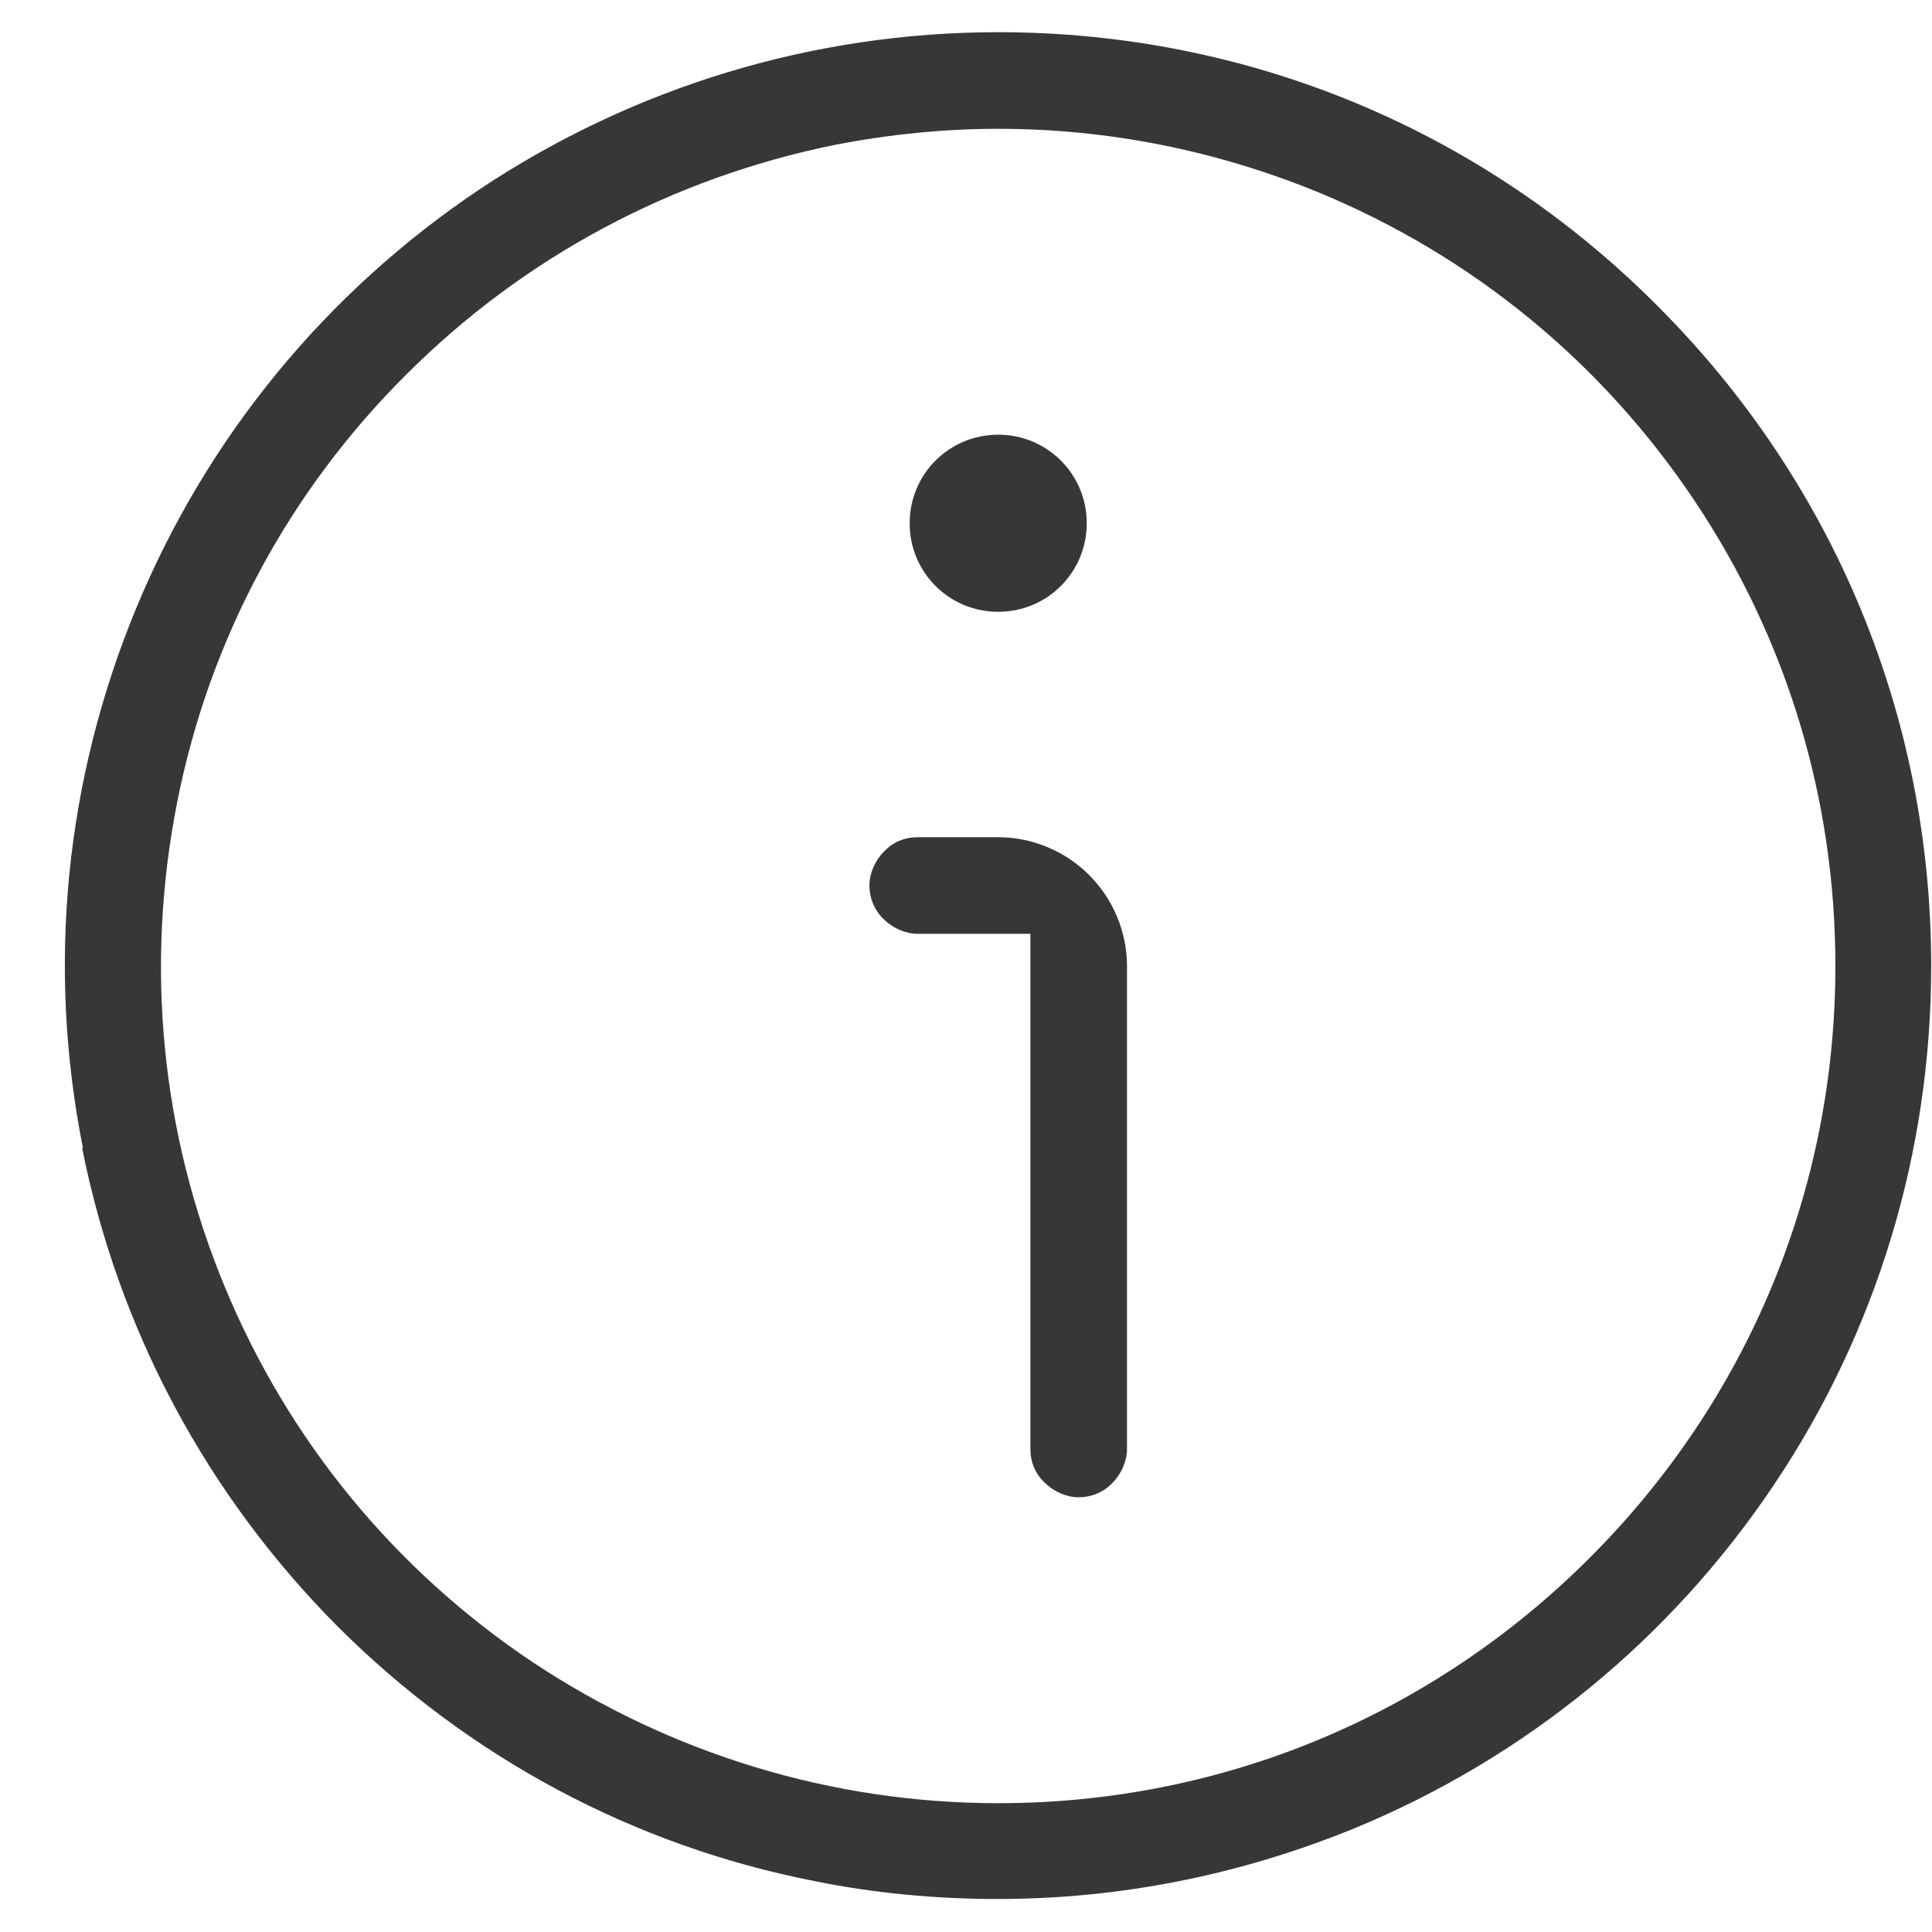 <svg width="24" height="24" viewBox="0 0 24 24" fill="none" xmlns="http://www.w3.org/2000/svg">
<g clip-path="url(#clip0_2787_10805)">
<path d="M12.4 7.6C13.01 7.6 13.5 7.11 13.5 6.5C13.5 5.89 13.01 5.4 12.4 5.4C11.79 5.4 11.3 5.89 11.3 6.5C11.3 7.11 11.79 7.6 12.4 7.6Z" fill="#373737"/>
<path d="M11.4 11.6H12.8V18C12.8 18.16 12.86 18.31 12.98 18.42C13.09 18.53 13.25 18.6 13.4 18.6C13.55 18.6 13.71 18.54 13.82 18.42C13.93 18.31 14 18.15 14 18V12C14 11.58 13.83 11.17 13.53 10.87C13.23 10.57 12.82 10.4 12.4 10.4H11.4C11.24 10.4 11.09 10.46 10.98 10.58C10.87 10.69 10.8 10.85 10.8 11C10.8 11.15 10.86 11.31 10.98 11.42C11.09 11.53 11.25 11.6 11.4 11.6Z" fill="#373737"/>
<path d="M1.02 14.26C1.47 16.52 2.57 18.57 4.19 20.2C5.82 21.83 7.87 22.93 10.13 23.37C10.87 23.52 11.64 23.59 12.39 23.59C13.92 23.59 15.41 23.29 16.83 22.71C18.96 21.83 20.76 20.35 22.04 18.44C23.32 16.53 23.99 14.3 23.99 12C23.99 8.9 22.78 5.99 20.59 3.8C18.41 1.61 15.5 0.4 12.4 0.4C10.1 0.4 7.87 1.08 5.96 2.35C4.05 3.63 2.57 5.43 1.69 7.56C0.81 9.69 0.58 12 1.03 14.26H1.02ZM2.2 9.97C2.6 7.94 3.59 6.1 5.05 4.65C6.51 3.19 8.35 2.21 10.37 1.8C11.04 1.67 11.72 1.6 12.4 1.6C13.77 1.6 15.11 1.87 16.38 2.39C18.29 3.18 19.9 4.5 21.05 6.22C22.2 7.94 22.8 9.93 22.8 12C22.8 14.78 21.71 17.39 19.75 19.35C17.79 21.31 15.18 22.4 12.4 22.4C10.34 22.4 8.34 21.79 6.62 20.65C4.9 19.5 3.58 17.89 2.79 15.98C2 14.07 1.8 12 2.2 9.97Z" fill="#373737"/>
</g>
<defs>
<clipPath id="clip0_2787_10805">
<rect width="24" height="24" fill="white"/>
</clipPath>
</defs>
</svg>
